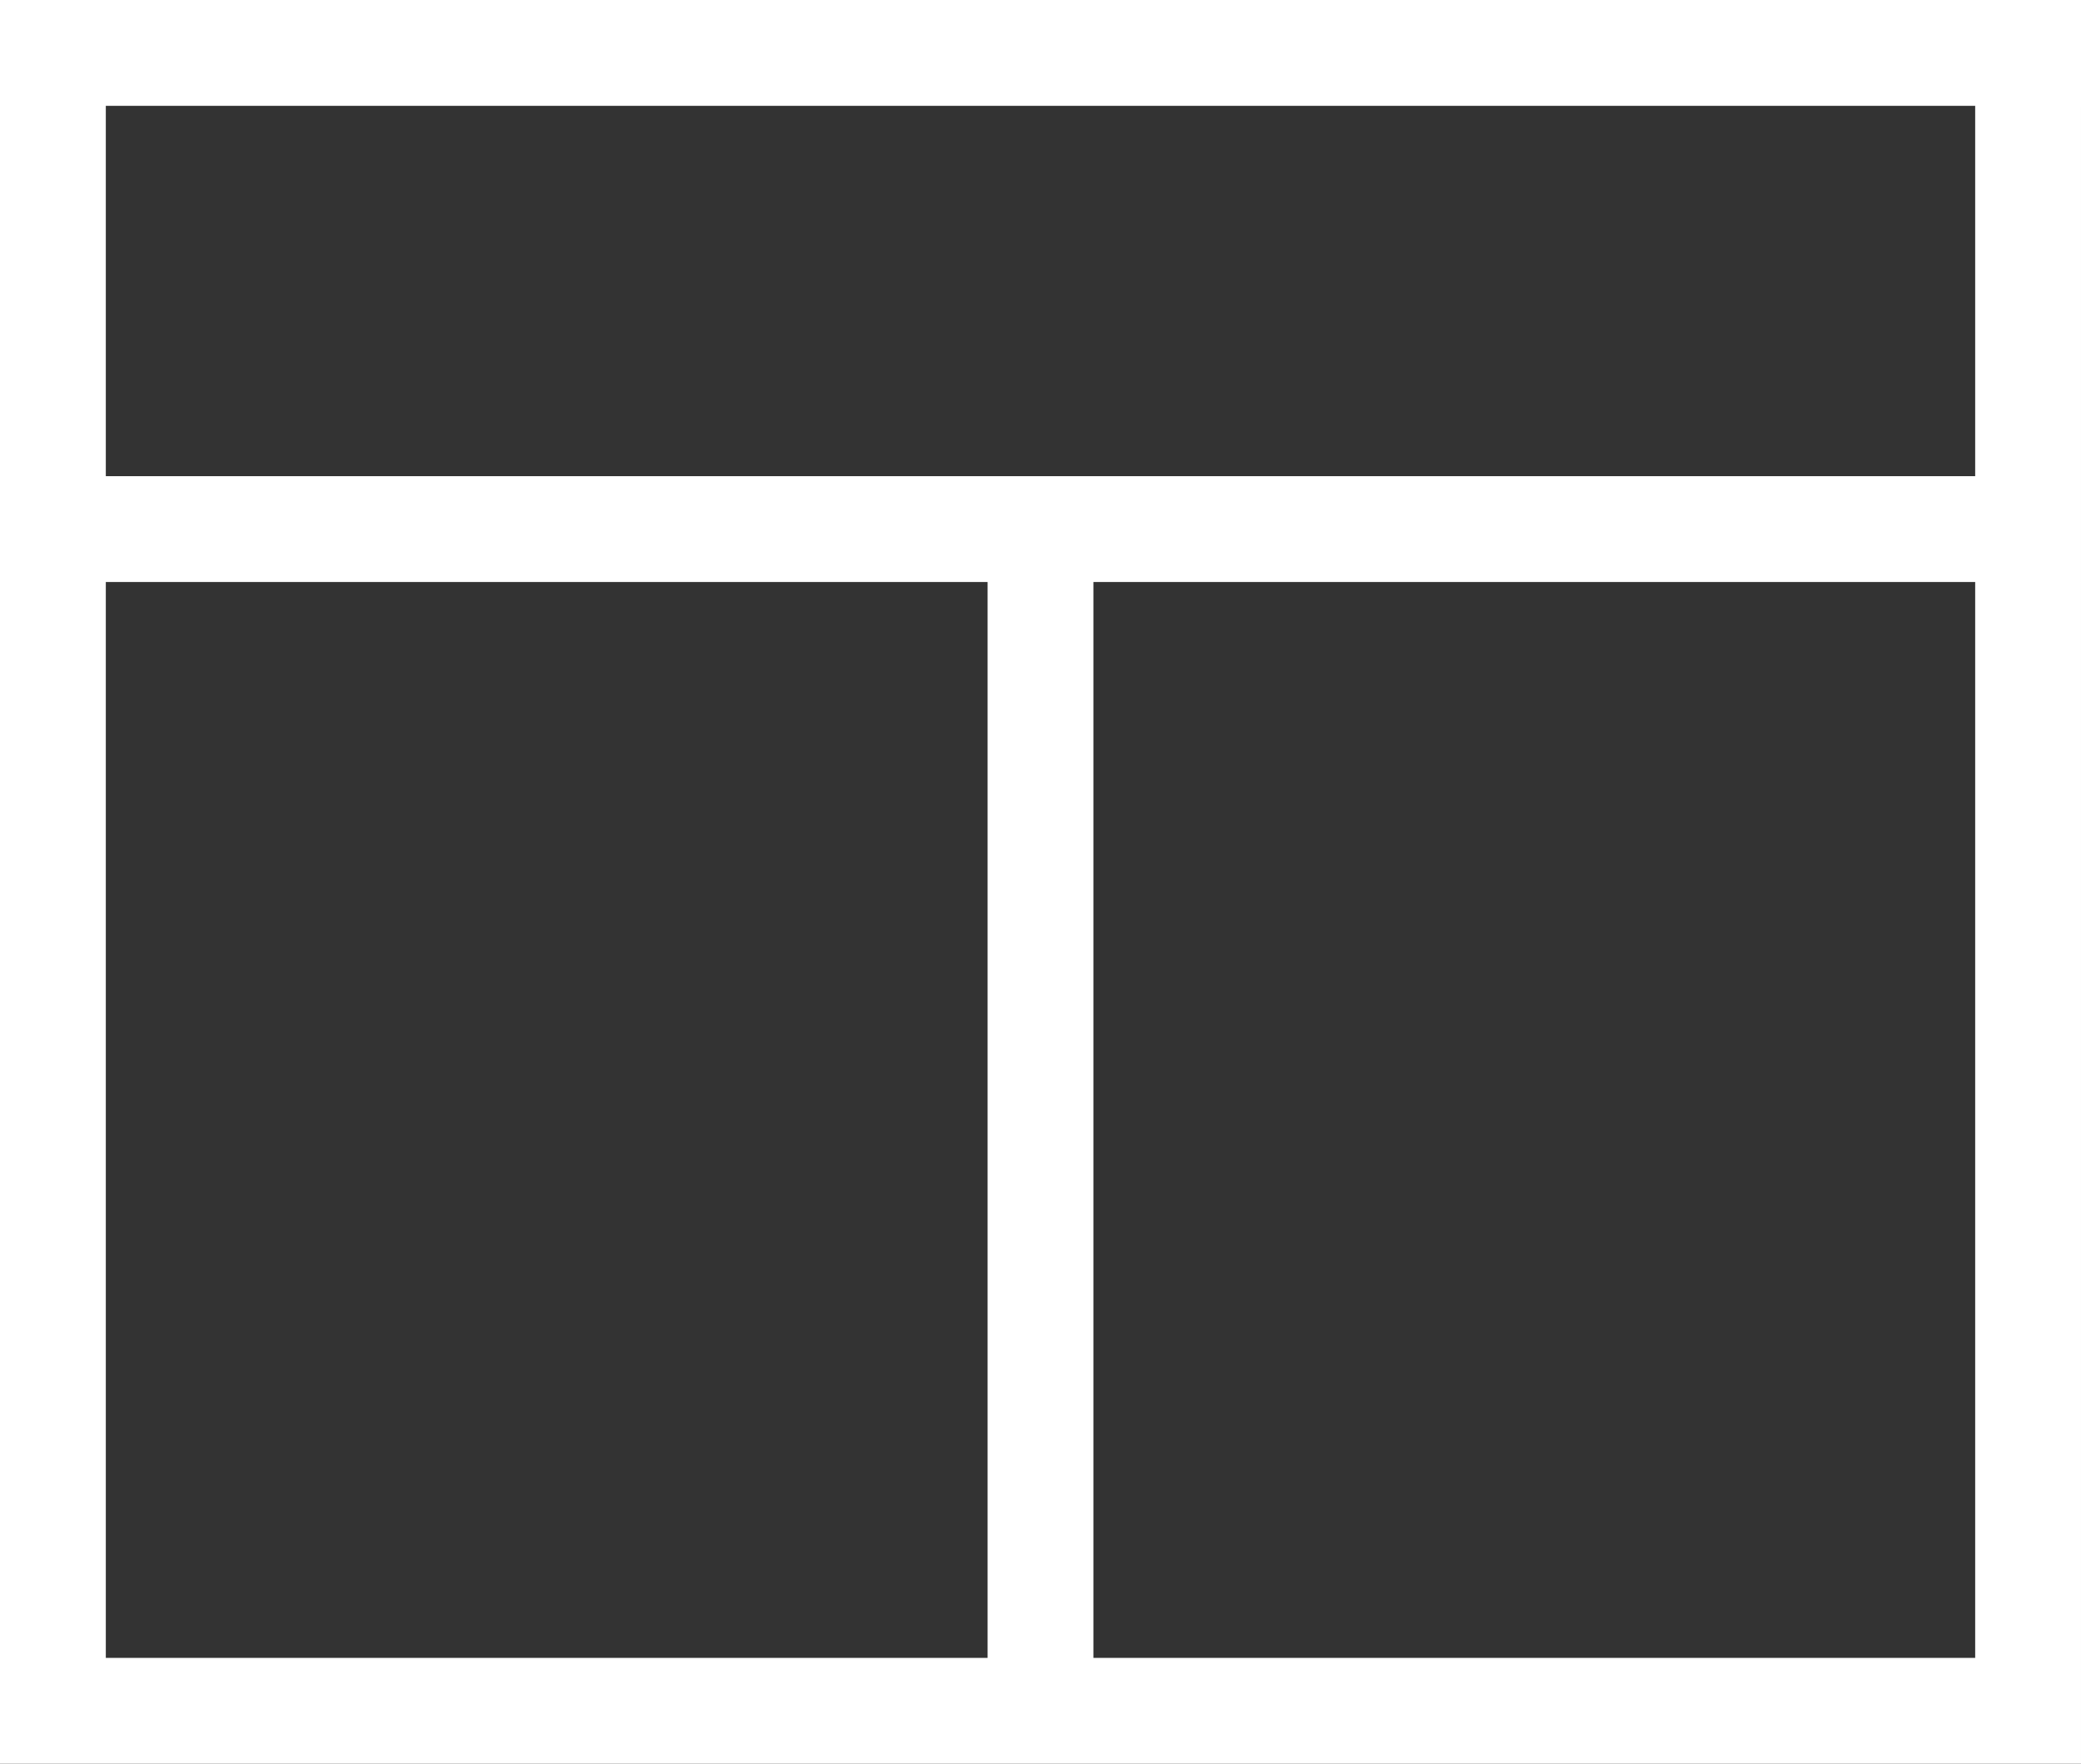 <?xml version="1.0" encoding="UTF-8"?> <svg xmlns="http://www.w3.org/2000/svg" xmlns:xlink="http://www.w3.org/1999/xlink" version="1.1" id="Layer_1" x="0px" y="0px" viewBox="0 0 118 100" style="enable-background:new 0 0 118 100;" xml:space="preserve"><rect x="0" y="0" width="118" height="100" fill="#333333" stroke="none"/> <style type="text/css"> .st0{fill-rule:evenodd;clip-rule:evenodd;fill:#FFFFFF;} </style> <path class="st0" d="M112,6H6v21h106V6z M112,33H62v61h50V33z M56,33H6v61h50V33z M6,0H0v6v88v6h6h106h6v-6V6V0h-6H6z"></path> </svg> 